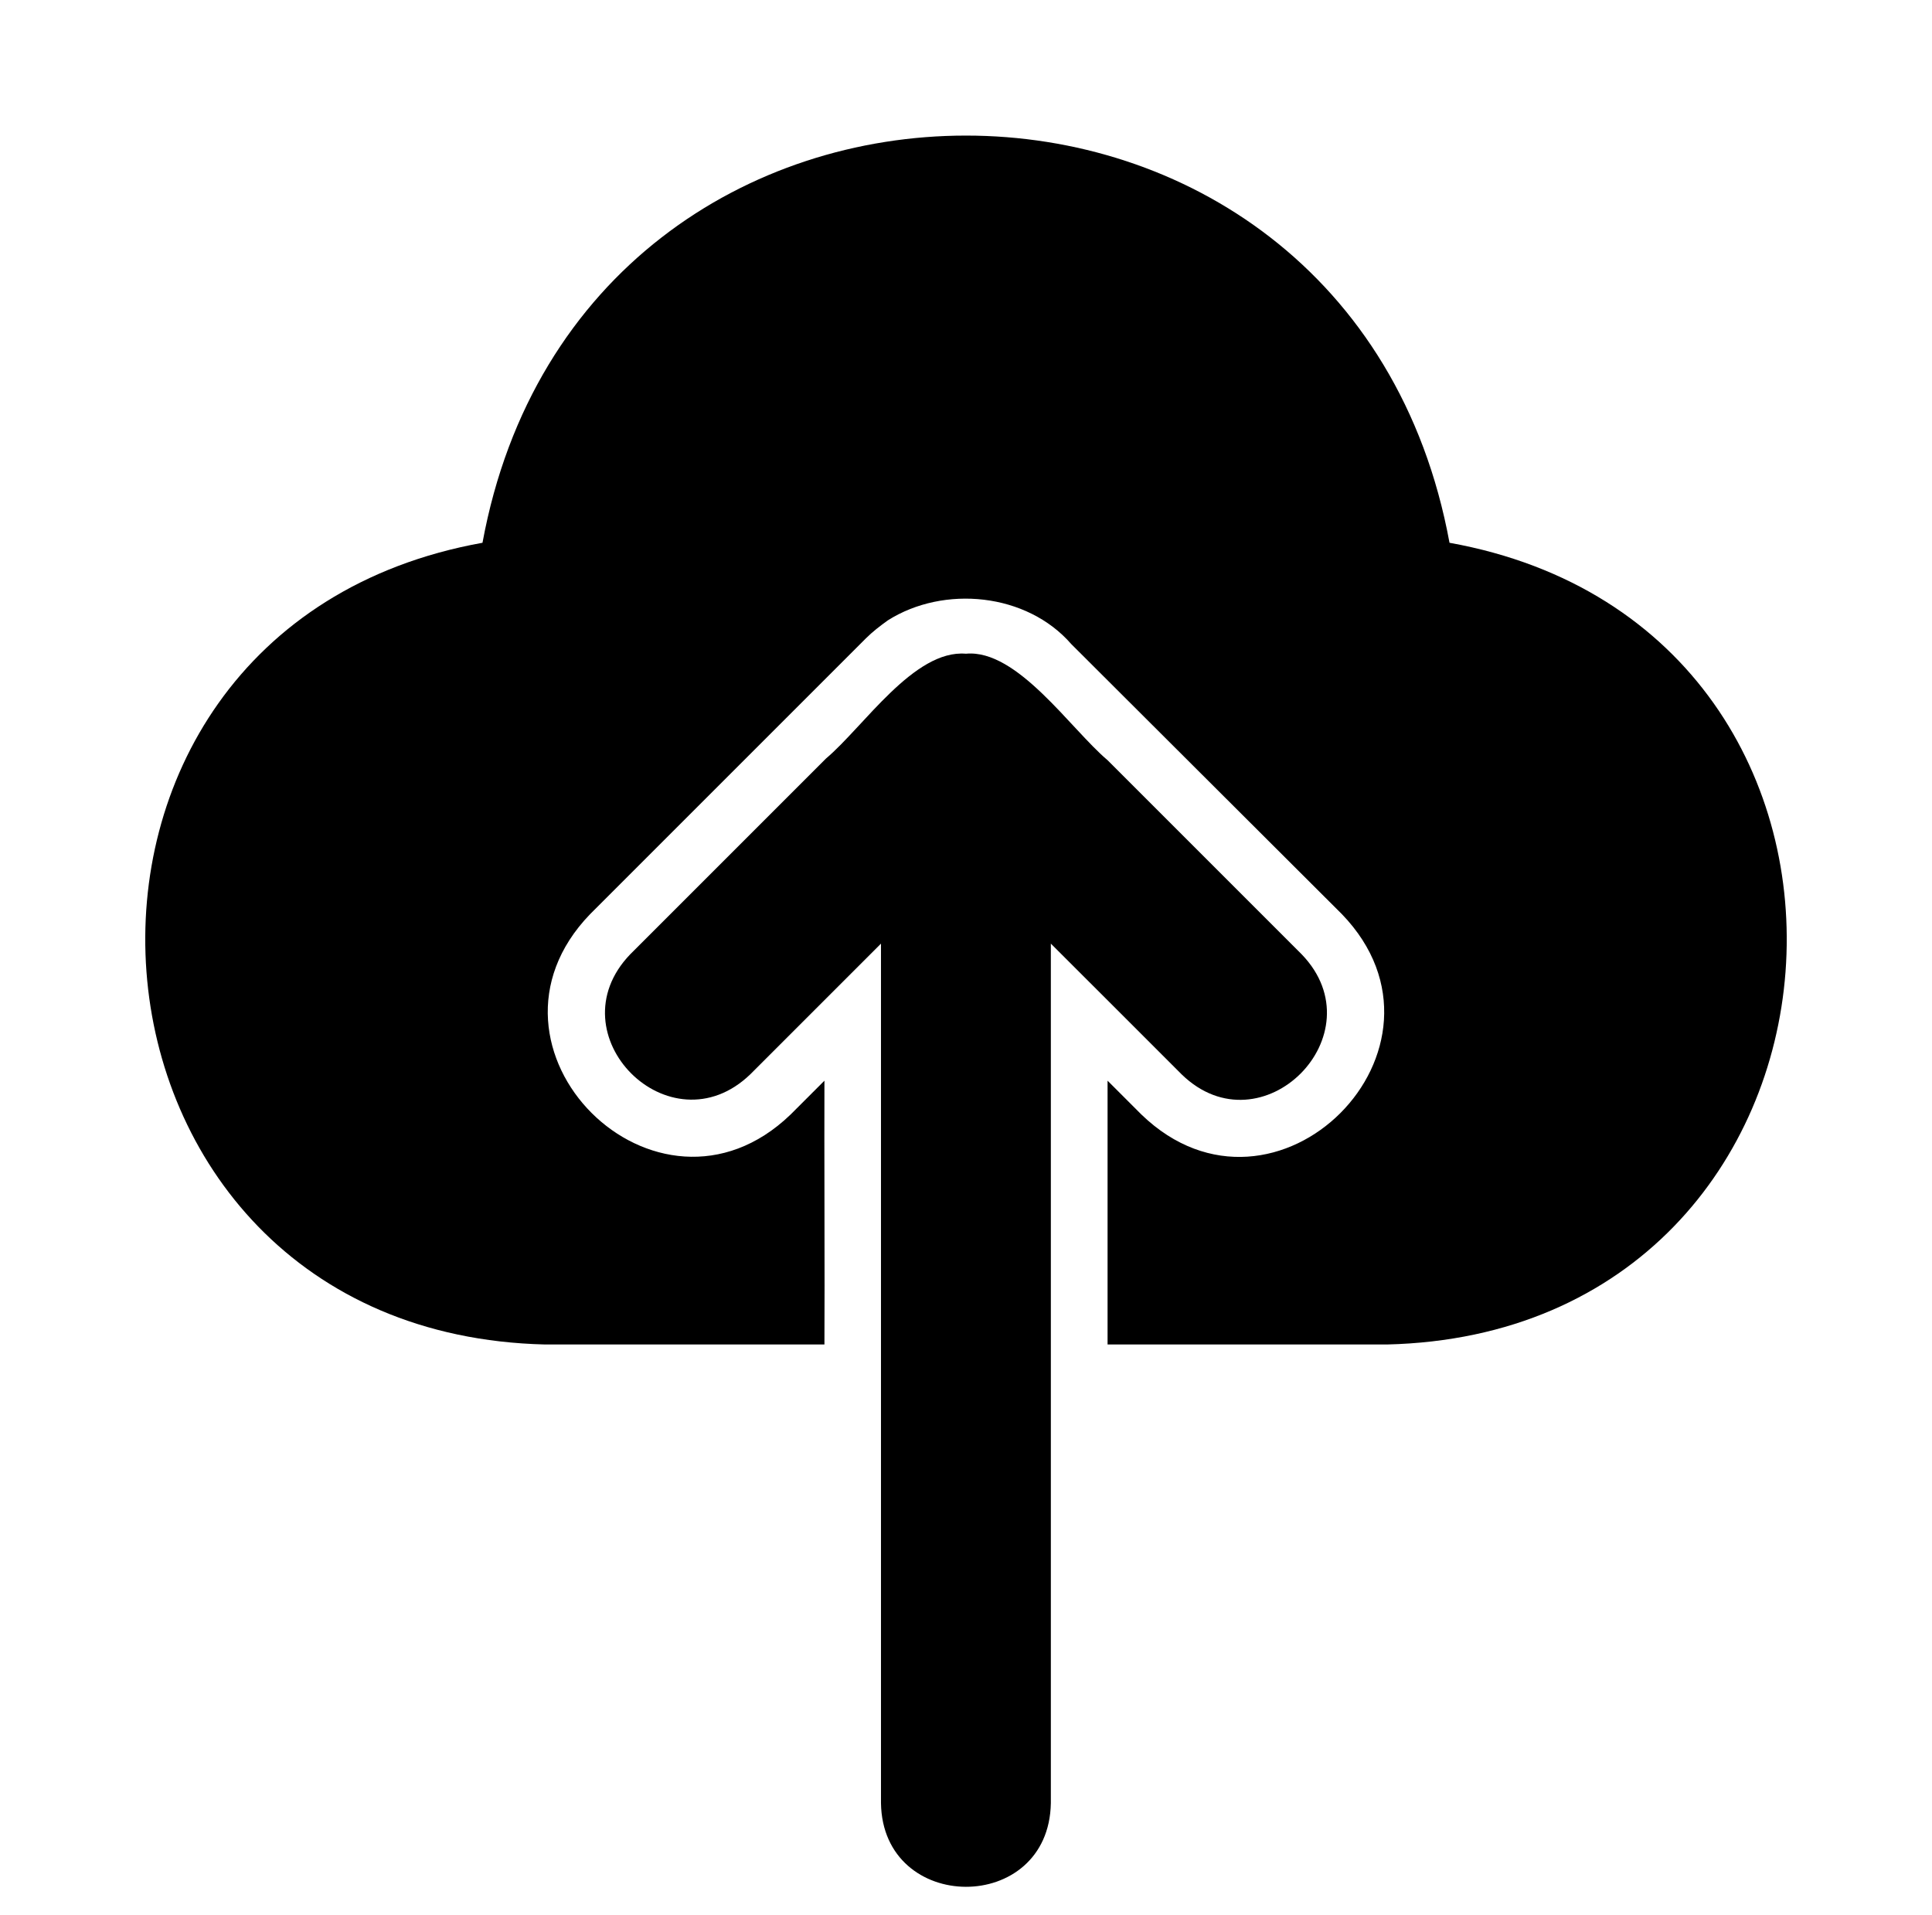 <?xml version="1.0" encoding="UTF-8"?><svg xmlns="http://www.w3.org/2000/svg" xmlns:xlink="http://www.w3.org/1999/xlink" height="33.9" preserveAspectRatio="xMidYMid meet" version="1.0" viewBox="-1.1 -1.9 34.2 33.9" width="34.2" zoomAndPan="magnify"><g id="change1_1"><path d="M8.553,21.9c-0,0,4.941,0,4.941,0c0.007-1.083-0.005-3.621,0-4.67l-0.601,0.601 c-2.369,2.281-5.836-1.177-3.548-3.548c-0,0,4.881-4.881,4.881-4.881 c0.12-0.12,0.251-0.22,0.391-0.321c0.993-0.627,2.459-0.486,3.247,0.421l4.791,4.781 c2.285,2.369-1.176,5.836-3.548,3.548c0,0-0.601-0.601-0.601-0.601v4.67h4.941 c8.777-0.205,9.679-12.65,1.112-14.192C22.791-1.901,9.21-1.904,7.441,7.708 C-1.121,9.249-0.229,21.694,8.553,21.9z" fill="inherit"/><path d="M19.818,17.119c1.416,1.376,3.491-0.708,2.125-2.125c0,0-3.438-3.438-3.438-3.438 c-0.653-0.551-1.598-1.969-2.506-1.884c-0.92-0.078-1.812,1.295-2.476,1.854 c0,0-3.468,3.468-3.468,3.468c-1.363,1.42,0.703,3.491,2.125,2.125 c0,0,2.315-2.315,2.315-2.315v15.214c0.029,1.968,2.974,1.984,3.007-0 c0-0.417-0-15.444,0-15.214C18.065,15.364,19.251,16.553,19.818,17.119z" fill="inherit"/></g></svg>